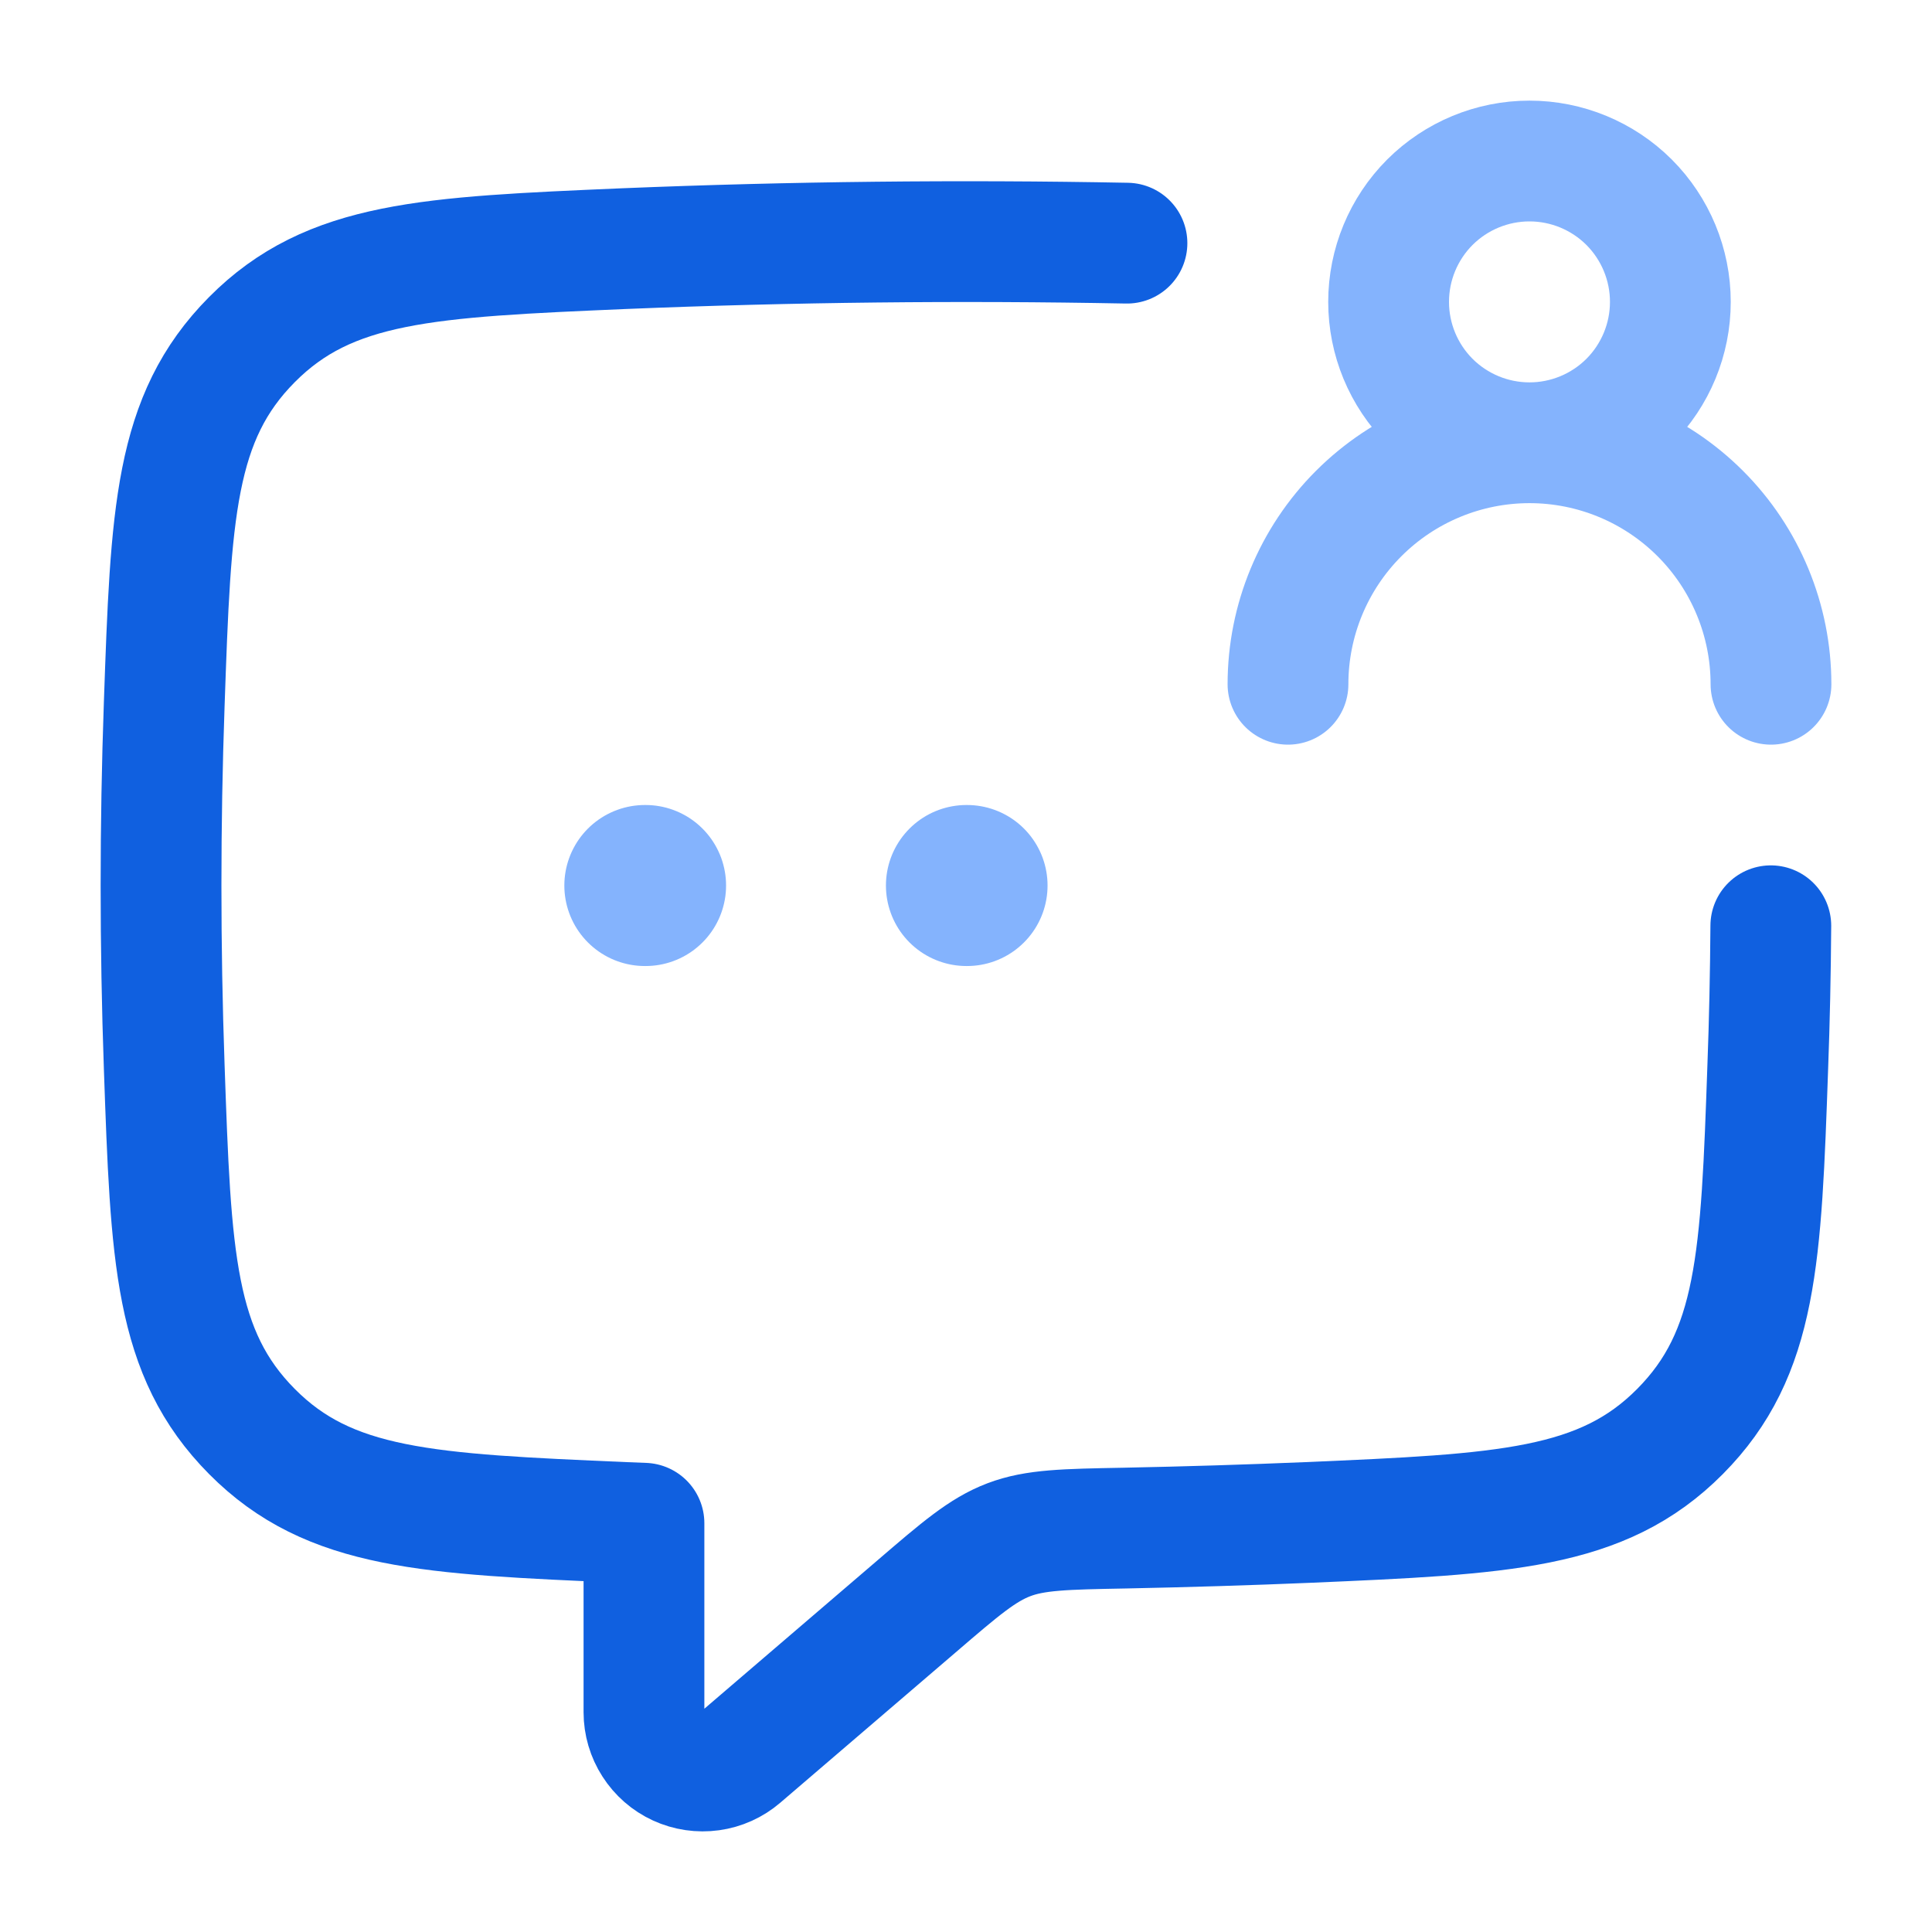 <svg width="35" height="35" viewBox="0 0 35 35" fill="none" xmlns="http://www.w3.org/2000/svg">
<path d="M17.508 16.042H17.519M11.682 16.042H11.695" stroke="#84B3FD" stroke-width="2.917" stroke-linecap="round" stroke-linejoin="round"/>
<path d="M20.416 4.405C17.381 4.347 14.344 4.38 11.31 4.504C7.752 4.657 5.973 4.733 4.564 6.152C3.157 7.569 3.096 9.3 2.975 12.761C2.898 14.948 2.898 17.137 2.975 19.323C3.096 22.784 3.157 24.515 4.564 25.933C5.972 27.352 7.752 27.427 11.31 27.581L11.666 27.595V31.019C11.666 31.223 11.725 31.422 11.835 31.593C11.945 31.765 12.101 31.901 12.286 31.986C12.471 32.071 12.677 32.101 12.878 32.073C13.08 32.045 13.269 31.96 13.424 31.827L16.603 29.102C17.401 28.416 17.8 28.075 18.276 27.894C18.751 27.713 19.291 27.703 20.371 27.683C21.51 27.66 22.616 27.626 23.689 27.581C27.247 27.427 29.026 27.352 30.435 25.933C31.842 24.515 31.904 22.784 32.025 19.323C32.056 18.493 32.074 17.642 32.08 16.771" stroke="#1060E0" stroke-width="2.188" stroke-linecap="round" stroke-linejoin="round"/>
<path d="M23.333 12.396C23.333 11.236 23.794 10.123 24.614 9.303C25.435 8.482 26.548 8.021 27.708 8.021M27.708 8.021C28.868 8.021 29.981 8.482 30.802 9.303C31.622 10.123 32.083 11.236 32.083 12.396M27.708 8.021C28.385 8.021 29.034 7.752 29.513 7.274C29.991 6.795 30.26 6.146 30.26 5.469C30.26 4.792 29.991 4.143 29.513 3.664C29.034 3.186 28.385 2.917 27.708 2.917C27.031 2.917 26.382 3.186 25.903 3.664C25.425 4.143 25.156 4.792 25.156 5.469C25.156 6.146 25.425 6.795 25.903 7.274C26.382 7.752 27.031 8.021 27.708 8.021Z" stroke="#84B3FD" stroke-width="2.188" stroke-linecap="round" stroke-linejoin="round"/>
</svg>
